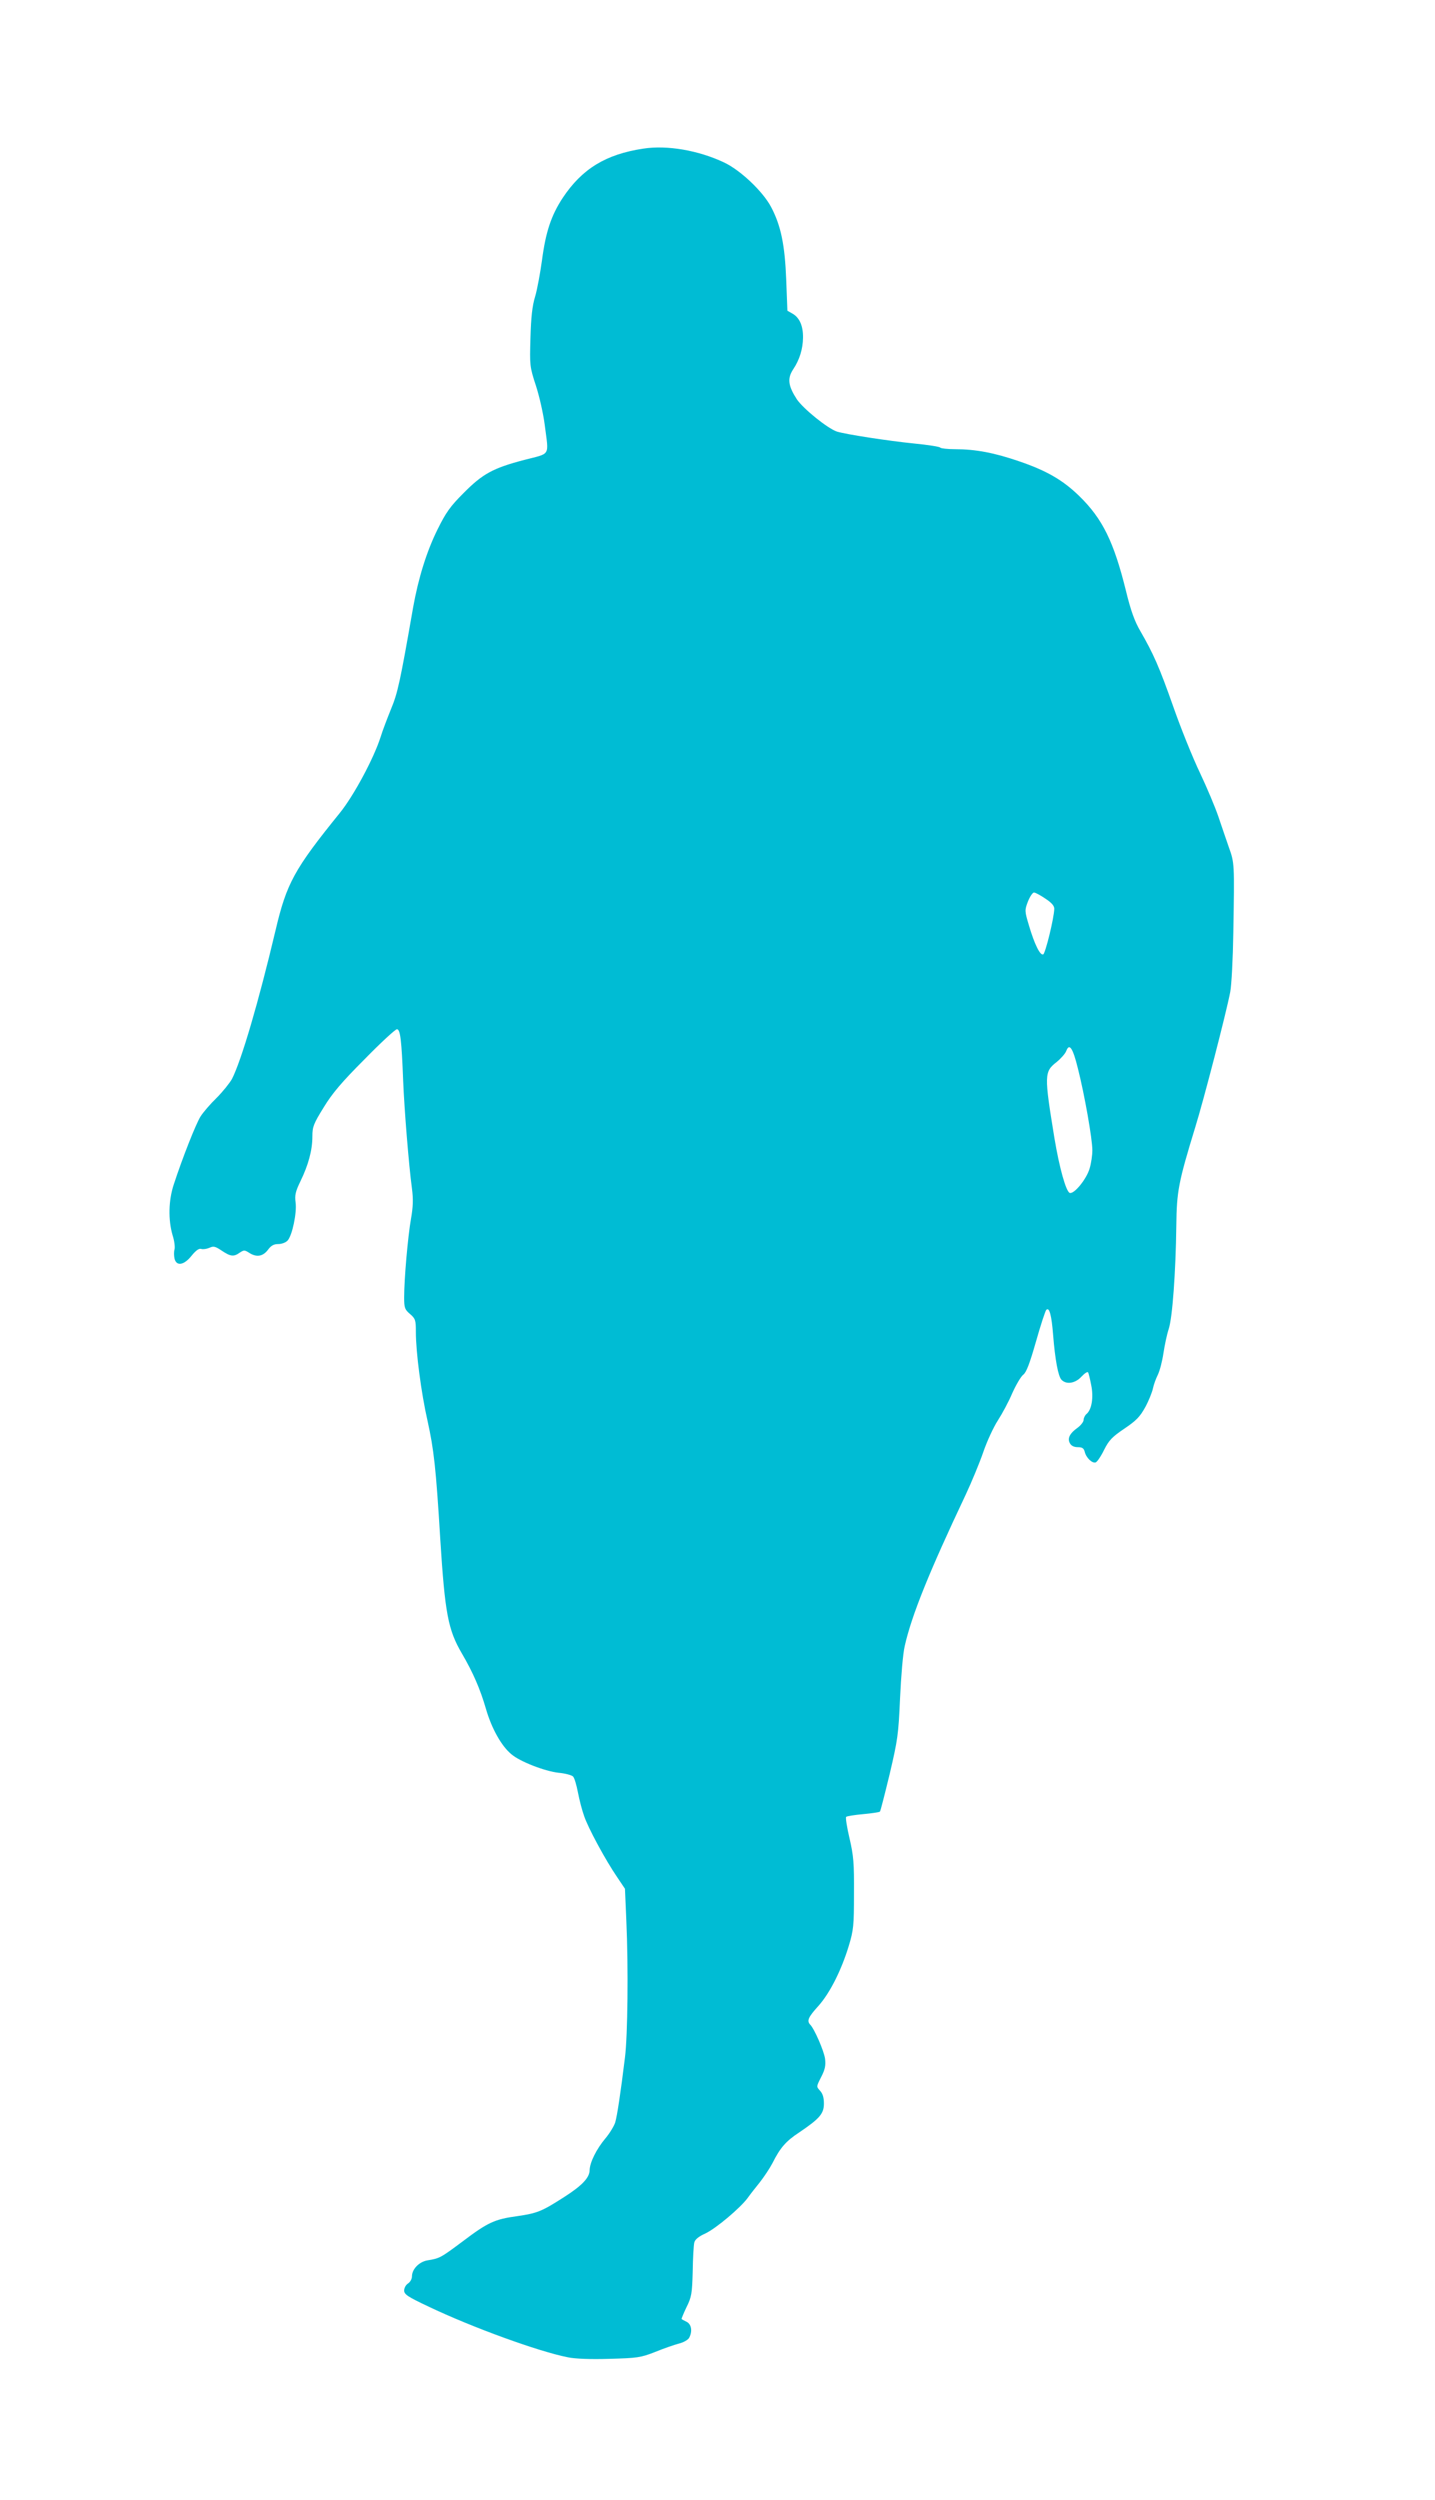 <?xml version="1.0" standalone="no"?>
<!DOCTYPE svg PUBLIC "-//W3C//DTD SVG 20010904//EN"
 "http://www.w3.org/TR/2001/REC-SVG-20010904/DTD/svg10.dtd">
<svg version="1.0" xmlns="http://www.w3.org/2000/svg"
 width="735pt" height="1280pt" viewBox="0 0 735 1280"
 preserveAspectRatio="xMidYMid meet">
<g transform="translate(0,1280) scale(0.1,-0.1)"
fill="#00bcd4" stroke="none">
<path d="M3295 12039 c-192 -29 -313 -103 -412 -251 -60 -91 -88 -176 -107
-321 -9 -64 -24 -148 -35 -185 -15 -49 -21 -106 -24 -212 -4 -142 -4 -147 28
-245 18 -55 38 -145 45 -200 21 -165 33 -144 -105 -180 -160 -42 -213 -71
-311 -170 -68 -68 -90 -99 -133 -186 -56 -113 -98 -249 -125 -399 -67 -384
-79 -438 -113 -520 -19 -47 -44 -112 -54 -145 -35 -109 -137 -299 -208 -387
-234 -289 -273 -360 -330 -603 -86 -363 -174 -664 -223 -760 -12 -21 -47 -65
-79 -97 -32 -31 -69 -74 -82 -95 -24 -38 -94 -216 -137 -348 -27 -81 -29 -181
-6 -260 9 -27 13 -60 10 -72 -4 -13 -3 -34 0 -48 10 -40 49 -33 87 15 22 27
38 39 50 35 9 -3 28 0 42 6 21 10 30 7 63 -15 45 -30 61 -32 92 -10 21 14 25
14 47 0 38 -25 71 -20 97 14 16 22 30 30 53 30 18 0 39 8 48 18 24 26 48 142
41 195 -5 37 -1 55 25 109 40 82 61 158 61 229 0 50 6 65 58 149 43 71 93 130
209 246 83 85 158 154 166 154 17 0 24 -53 32 -265 6 -148 29 -432 45 -551 7
-54 6 -92 -5 -155 -16 -91 -35 -308 -35 -402 0 -53 3 -62 30 -85 28 -24 30
-32 30 -92 0 -102 27 -311 60 -456 32 -145 43 -239 65 -604 24 -381 40 -465
110 -585 57 -97 95 -184 124 -285 29 -100 79 -190 130 -232 44 -38 171 -87
241 -95 34 -3 67 -12 75 -19 7 -7 18 -44 25 -81 7 -37 21 -92 32 -122 20 -60
109 -225 170 -314 l39 -58 7 -162 c11 -245 7 -590 -7 -702 -22 -180 -40 -299
-50 -333 -6 -18 -28 -55 -50 -81 -47 -56 -80 -124 -81 -163 0 -38 -39 -79
-128 -136 -118 -76 -140 -84 -240 -99 -119 -16 -153 -32 -284 -131 -110 -82
-116 -86 -180 -96 -42 -8 -78 -45 -78 -82 0 -13 -9 -29 -20 -36 -11 -7 -20
-23 -20 -36 0 -20 18 -32 124 -82 224 -107 566 -231 714 -260 37 -8 119 -11
213 -8 143 4 160 6 234 35 44 18 99 37 122 43 24 6 47 19 53 30 17 32 12 68
-12 81 -13 6 -25 13 -27 15 -1 1 10 29 25 60 26 52 29 70 32 183 1 69 5 136 8
148 3 15 21 31 57 47 55 26 178 130 216 181 12 17 40 53 62 80 22 28 52 73 66
100 39 78 69 112 136 156 105 71 127 96 127 148 0 31 -6 51 -20 66 -19 21 -19
21 6 70 20 39 24 59 20 93 -5 39 -55 155 -77 176 -17 19 -9 38 42 94 60 67
118 183 156 307 25 83 27 104 27 270 1 156 -2 193 -23 283 -13 56 -21 105 -17
109 4 4 43 10 87 14 44 4 83 10 86 13 3 3 25 90 50 193 41 175 45 202 53 388
5 110 15 230 24 267 35 156 125 379 311 772 31 66 72 165 91 220 19 56 53 129
75 163 22 34 56 97 74 140 19 42 44 85 56 94 16 12 33 57 65 169 24 85 48 158
53 163 16 16 27 -28 35 -128 10 -127 26 -213 43 -230 25 -26 71 -18 102 16 16
17 31 27 34 22 3 -4 10 -34 16 -65 13 -62 3 -126 -24 -148 -8 -7 -15 -21 -15
-31 0 -9 -14 -27 -30 -39 -41 -29 -54 -55 -40 -80 7 -13 21 -20 40 -20 23 0
31 -5 36 -24 7 -30 38 -60 56 -54 7 2 27 31 43 64 25 50 42 67 104 109 61 41
80 61 107 110 18 33 35 76 39 95 4 19 15 50 25 70 10 20 23 70 29 111 6 40 18
97 27 124 19 57 36 289 39 530 2 175 11 222 96 500 44 141 160 590 180 695 7
36 14 172 16 305 6 357 6 356 -23 437 -14 40 -38 111 -54 158 -16 47 -58 147
-94 223 -36 75 -98 228 -137 340 -72 204 -101 269 -169 387 -28 48 -48 102
-73 205 -62 251 -120 369 -239 485 -83 81 -167 130 -308 178 -128 44 -224 62
-329 62 -38 0 -72 4 -75 8 -3 5 -63 14 -133 21 -138 14 -350 47 -396 61 -48
16 -173 117 -206 166 -44 68 -49 106 -19 152 33 49 50 104 51 162 1 60 -17
102 -52 123 l-28 16 -6 158 c-7 179 -27 278 -78 374 -42 79 -157 188 -240 227
-131 62 -292 90 -414 71z m2059 -3840 c32 -21 46 -37 46 -52 -1 -47 -46 -231
-57 -234 -16 -6 -45 54 -73 149 -22 74 -22 77 -5 122 10 25 24 46 31 46 7 0
33 -14 58 -31z m167 -870 c34 -134 74 -361 74 -419 0 -25 -6 -66 -14 -93 -16
-55 -80 -133 -102 -125 -19 7 -53 129 -78 279 -53 325 -53 341 11 391 22 18
44 43 49 56 16 43 34 17 60 -89z"/>
</g>
</svg>
